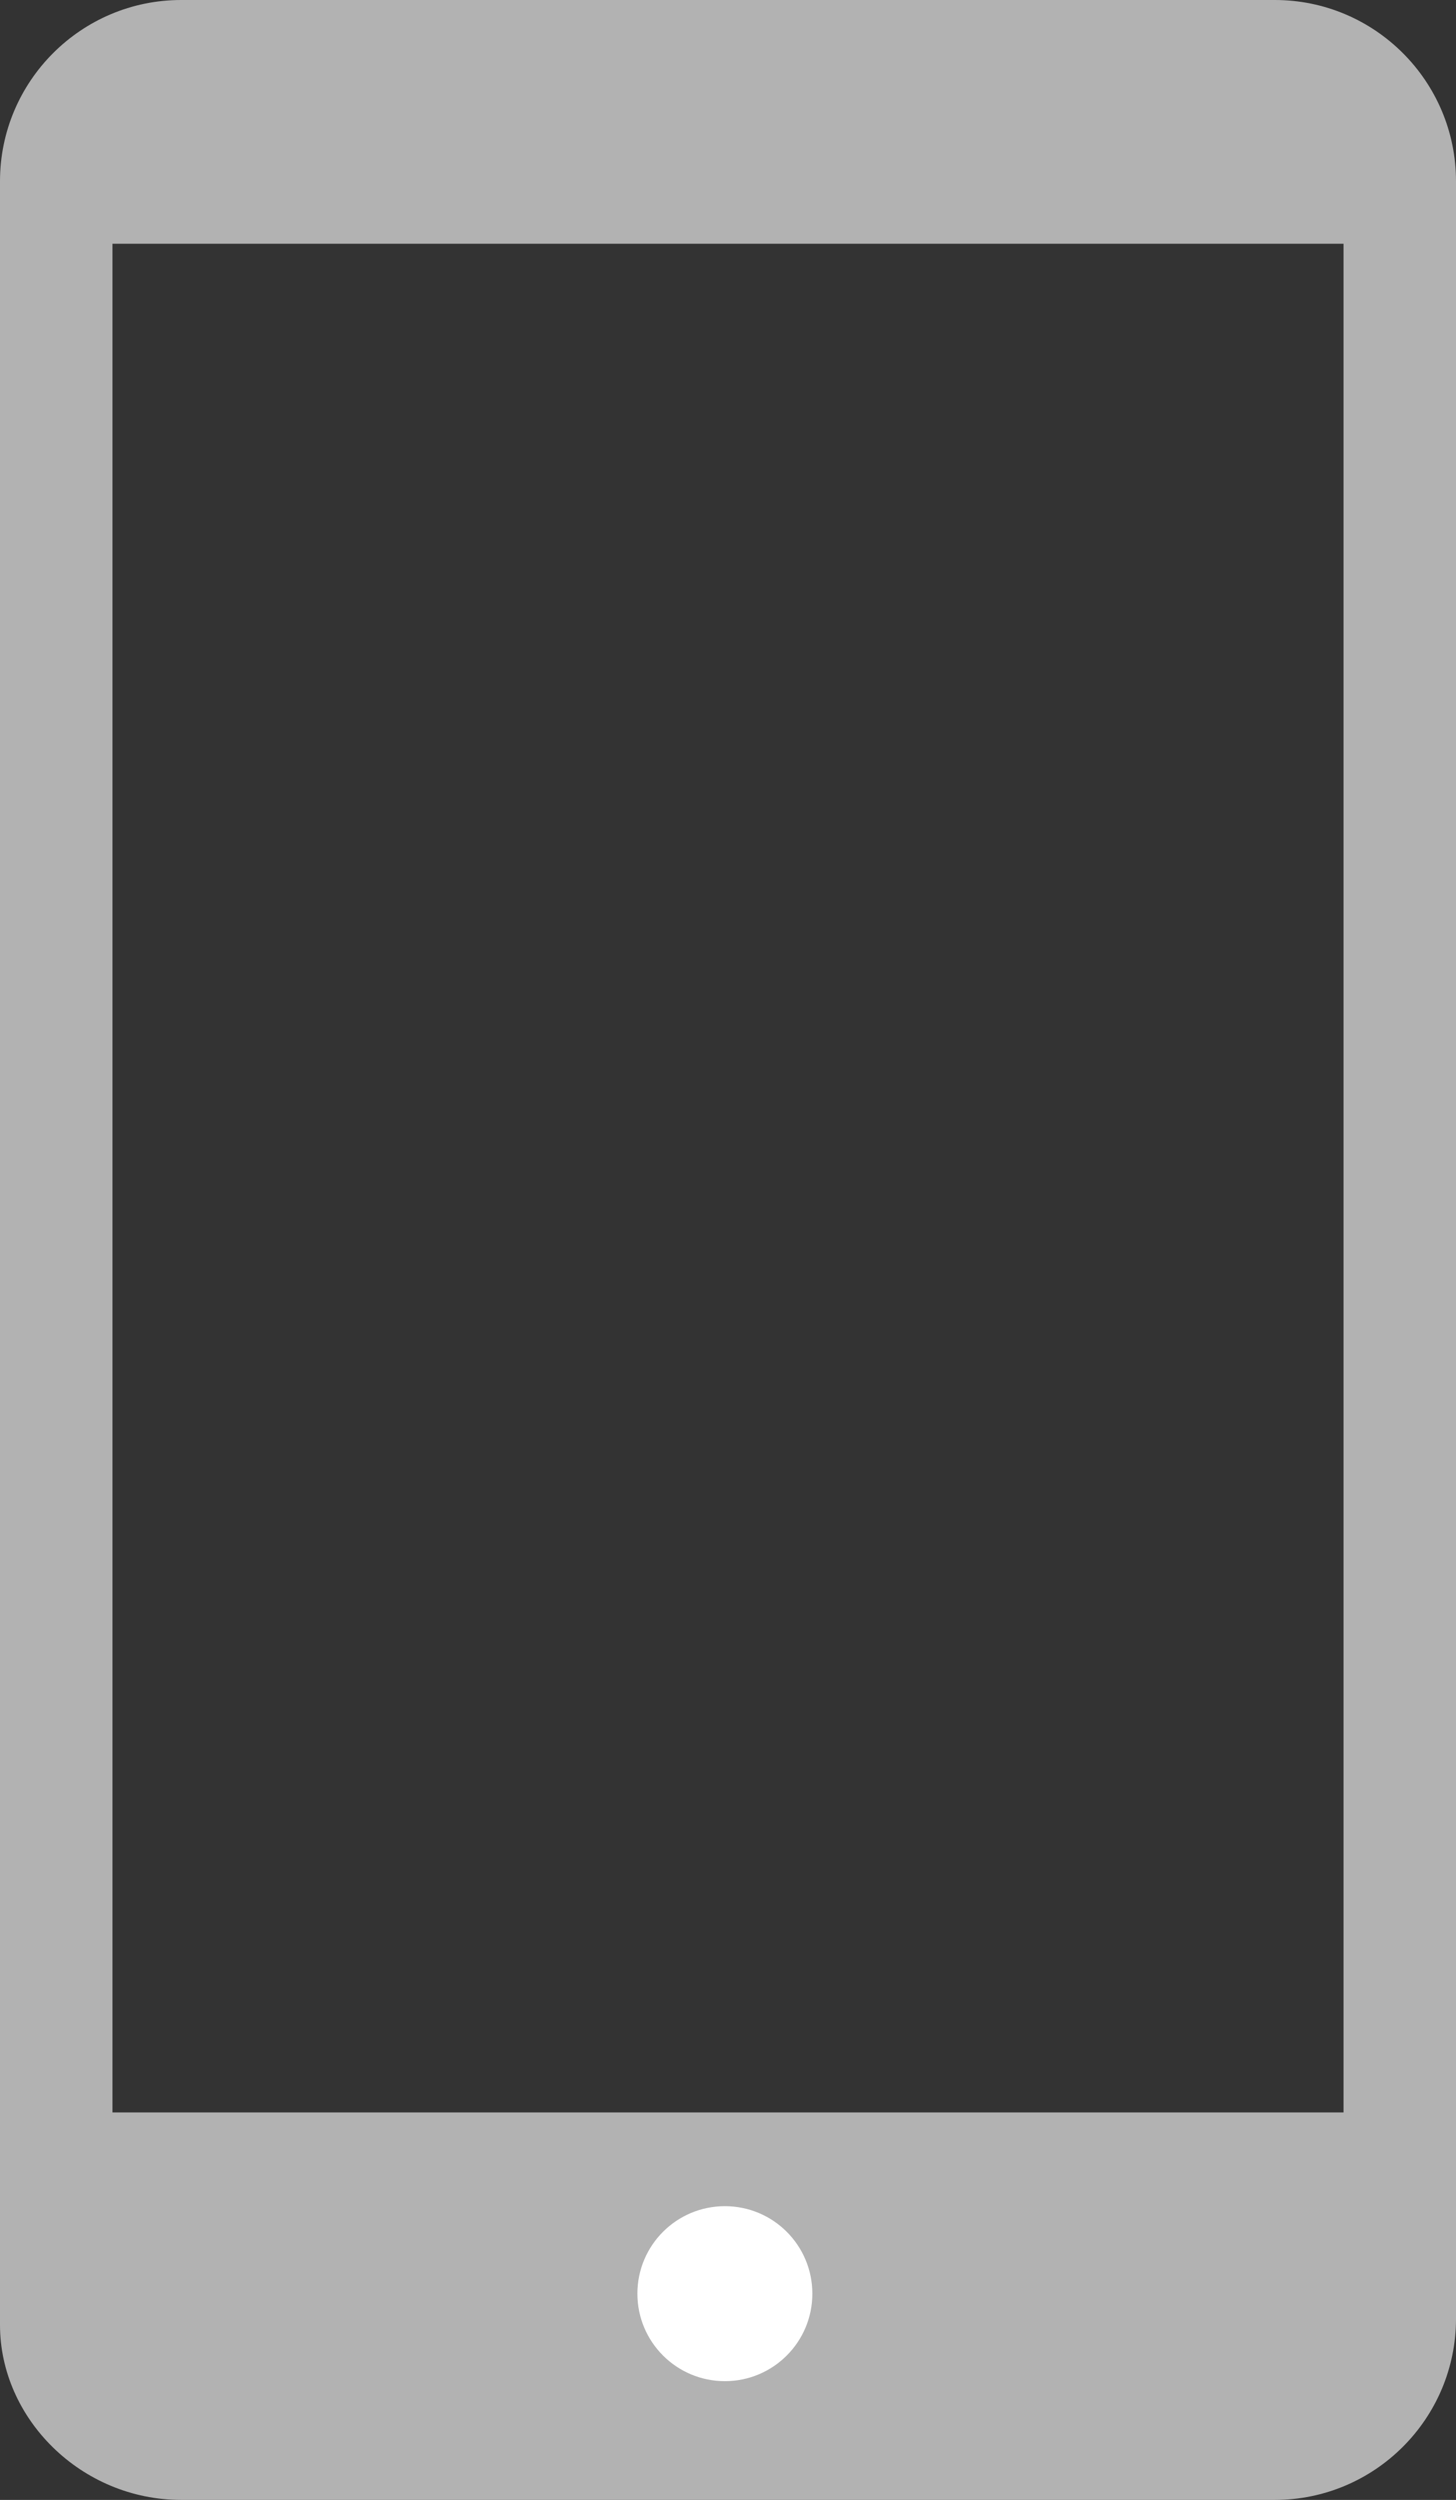 <?xml version="1.0" encoding="utf-8"?>
<!-- Generator: Adobe Illustrator 25.0.0, SVG Export Plug-In . SVG Version: 6.00 Build 0)  -->
<svg version="1.1" id="レイヤー_1" xmlns="http://www.w3.org/2000/svg" xmlns:xlink="http://www.w3.org/1999/xlink" x="0px"
	 y="0px" viewBox="0 0 23.3 40" style="enable-background:new 0 0 23.3 40;" xml:space="preserve">
<rect x="0" y="0" width="23.3" height="40" fill="#333333" stroke="none"/>
<style type="text/css">
	.st0{fill:#B2B2B2;}
	.st1{fill:#FFFFFF;}
</style>
<g>
	<g>
		<path class="st0" d="M20.4,0H2.9C1.3,0,0,1.3,0,2.9v34.3C0,38.7,1.3,40,2.9,40h17.5c1.6,0,2.9-1.3,2.9-2.9V2.9
			C23.3,1.3,22,0,20.4,0z M11.6,37.3c-0.5,0-0.9-0.4-0.9-0.9c0-0.5,0.4-0.9,0.9-0.9c0.5,0,0.9,0.4,0.9,0.9
			C12.5,36.9,12.1,37.3,11.6,37.3z M21.5,33.8H1.8V3.9h19.7V33.8z"/>
	</g>
	<circle class="st1" cx="11.6" cy="36.7" r="1.4"/>
</g>
</svg>
